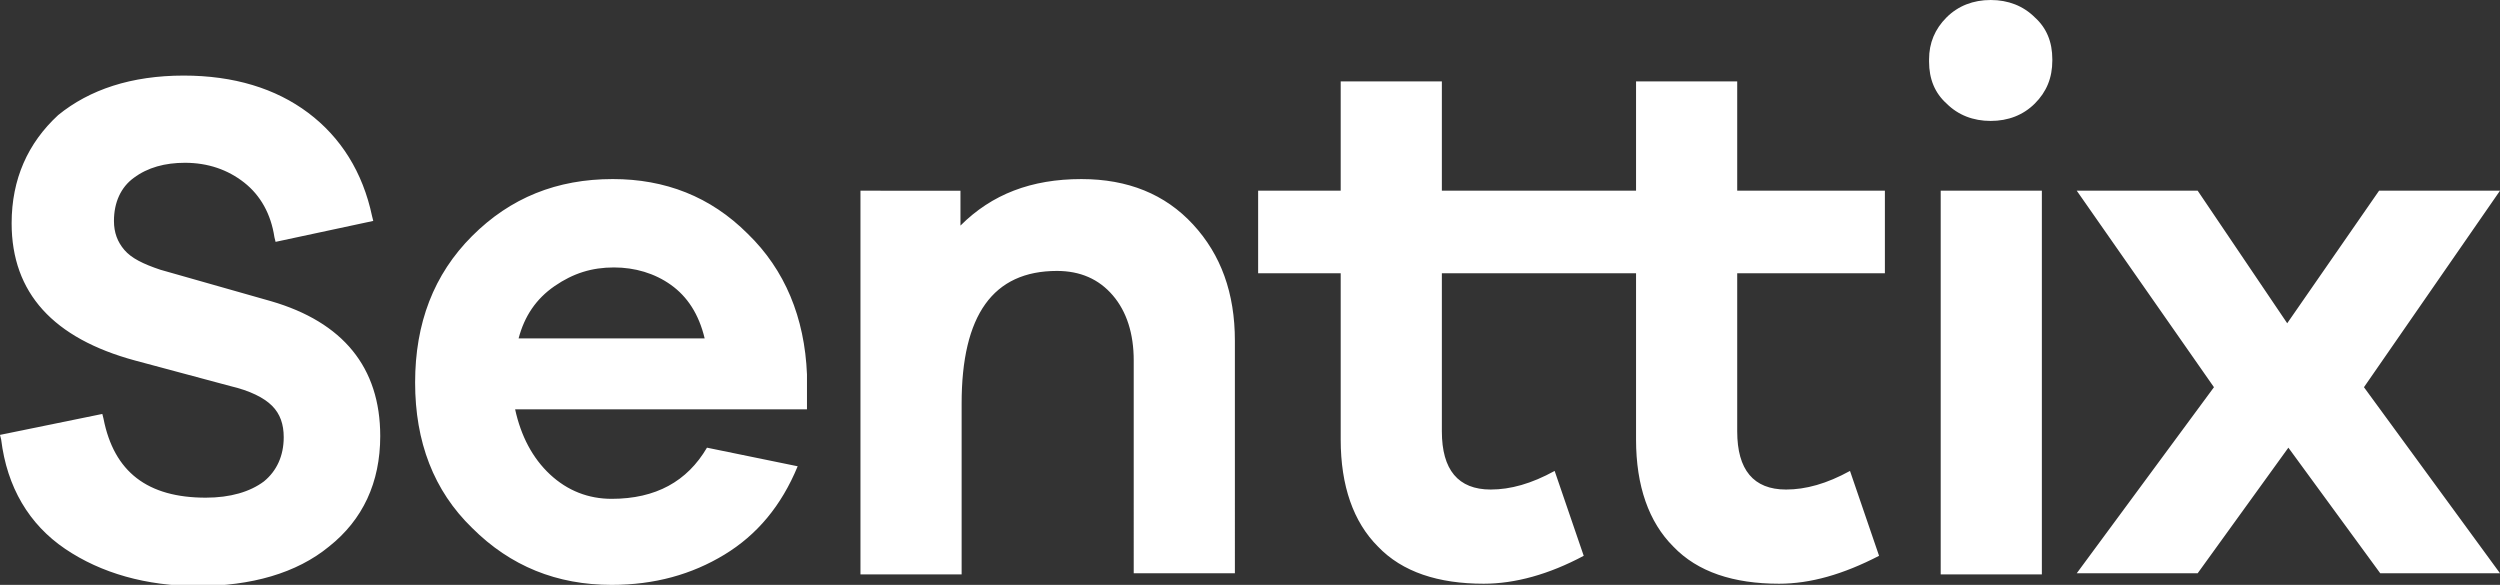 <?xml version="1.0" encoding="utf-8"?>
<!-- Generator: Adobe Illustrator 25.0.0, SVG Export Plug-In . SVG Version: 6.00 Build 0)  -->
<svg version="1.1" id="Capa_1" xmlns="http://www.w3.org/2000/svg" xmlns:xlink="http://www.w3.org/1999/xlink" x="0px" y="0px"
	 viewBox="0 0 215 50.3" style="enable-background:new 0 0 215 50.3;" xml:space="preserve">
<rect x="0" y="0" width="215" height="50.3" fill="#333333" stroke="none"/>
<style type="text/css">
	.st0{fill:#FFFFFF;}
</style>
<path class="st0" d="M175.6,16.4h-8.7v33h8.7V16.4z M10.7,21.5C10.1,20.8,9.8,20,9.8,19c0-1.6,0.6-2.9,1.7-3.7
	c1.2-0.9,2.7-1.3,4.4-1.3c2,0,3.7,0.6,5.1,1.7c1.4,1.1,2.3,2.7,2.6,4.7l0.1,0.4l8.4-1.8l-0.1-0.4c-0.8-3.8-2.7-6.8-5.5-8.9
	c-2.8-2.1-6.4-3.2-10.7-3.2c-4.5,0-8.1,1.2-10.8,3.4C2.4,12.3,1,15.4,1,19.2c0,6,3.6,9.9,10.6,11.8l8.2,2.2c1.7,0.4,2.9,1,3.6,1.7
	c0.7,0.7,1,1.6,1,2.7c0,1.6-0.6,2.9-1.7,3.8c-1.2,0.9-2.9,1.4-5,1.4c-5,0-7.9-2.2-8.8-6.8l-0.1-0.4L0,37.4l0.1,0.4
	c0.5,4.1,2.4,7.3,5.5,9.4c3.1,2.1,7,3.2,11.4,3.2c4.6,0,8.5-1.1,11.3-3.4c2.9-2.3,4.4-5.5,4.4-9.5c0-5.9-3.2-9.8-9.4-11.6l-9.5-2.7
	C12.3,22.7,11.3,22.2,10.7,21.5 M44.6,29.1c0.5-1.9,1.5-3.4,3.1-4.5c1.6-1.1,3.2-1.6,5.1-1.6c1.8,0,3.5,0.5,4.9,1.5
	c1.4,1,2.4,2.5,2.9,4.6H44.6z M44.3,35.2h25.1v-3c-0.2-4.9-1.9-9-5.1-12.1c-3.2-3.2-7.1-4.7-11.6-4.7c-4.8,0-8.8,1.6-12.1,4.9
	c-3.3,3.3-4.9,7.5-4.9,12.6c0,5.1,1.6,9.3,4.9,12.5c3.3,3.3,7.3,4.9,12,4.9c3.7,0,6.9-0.9,9.7-2.6c2.8-1.7,4.9-4.2,6.3-7.6l-7.8-1.6
	c-1.7,2.9-4.4,4.4-8.2,4.4c-2,0-3.8-0.7-5.3-2.1C45.8,39.4,44.8,37.5,44.3,35.2 M97.5,49.3h8.7V29.3c0-4.1-1.2-7.4-3.6-10
	c-2.4-2.6-5.6-3.9-9.6-3.9c-4.3,0-7.7,1.3-10.4,4v-3H74v33h8.7V34.7c0-7.6,2.7-11.4,8.2-11.4c2,0,3.6,0.7,4.8,2.1
	c1.2,1.4,1.8,3.3,1.8,5.6V49.3z M149.4,23.5h12.7v-7.1h-12.7V7h-8.7v9.4H124V7h-8.7v9.4h-7.1v7.1h7.1v14.3c0,4,1.1,7.1,3.2,9.2
	c2.1,2.2,5.2,3.2,9.1,3.2c2.7,0,5.6-0.8,8.6-2.4l-2.5-7.3c-2,1.1-3.8,1.6-5.5,1.6c-2.8,0-4.2-1.7-4.2-5V23.5h16.7v14.3
	c0,4,1.1,7.1,3.2,9.2c2.1,2.2,5.2,3.2,9.1,3.2c2.7,0,5.5-0.8,8.6-2.4l-2.5-7.3c-2,1.1-3.8,1.6-5.5,1.6c-2.8,0-4.2-1.7-4.2-5V23.5z
	 M176.5,5.2C176.5,5.2,176.5,5.2,176.5,5.2c0-0.1,0-0.1,0-0.1c0-1.5-0.5-2.7-1.5-3.6c-1-1-2.3-1.5-3.8-1.5c-1.5,0-2.8,0.5-3.8,1.5
	c-1,1-1.5,2.2-1.5,3.6c0,0,0,0,0,0.1c0,0,0,0,0,0.1c0,1.5,0.5,2.7,1.5,3.6c1,1,2.3,1.5,3.8,1.5c1.5,0,2.8-0.5,3.8-1.5
	C176,7.9,176.5,6.7,176.5,5.2 M203.3,33.3L215,16.4h-10.4l-7.9,11.4L189,16.4h-10.4l11.8,16.9l-11.8,16H189l7.8-10.8l7.9,10.8H215
	L203.3,33.3z"/>
</svg>
